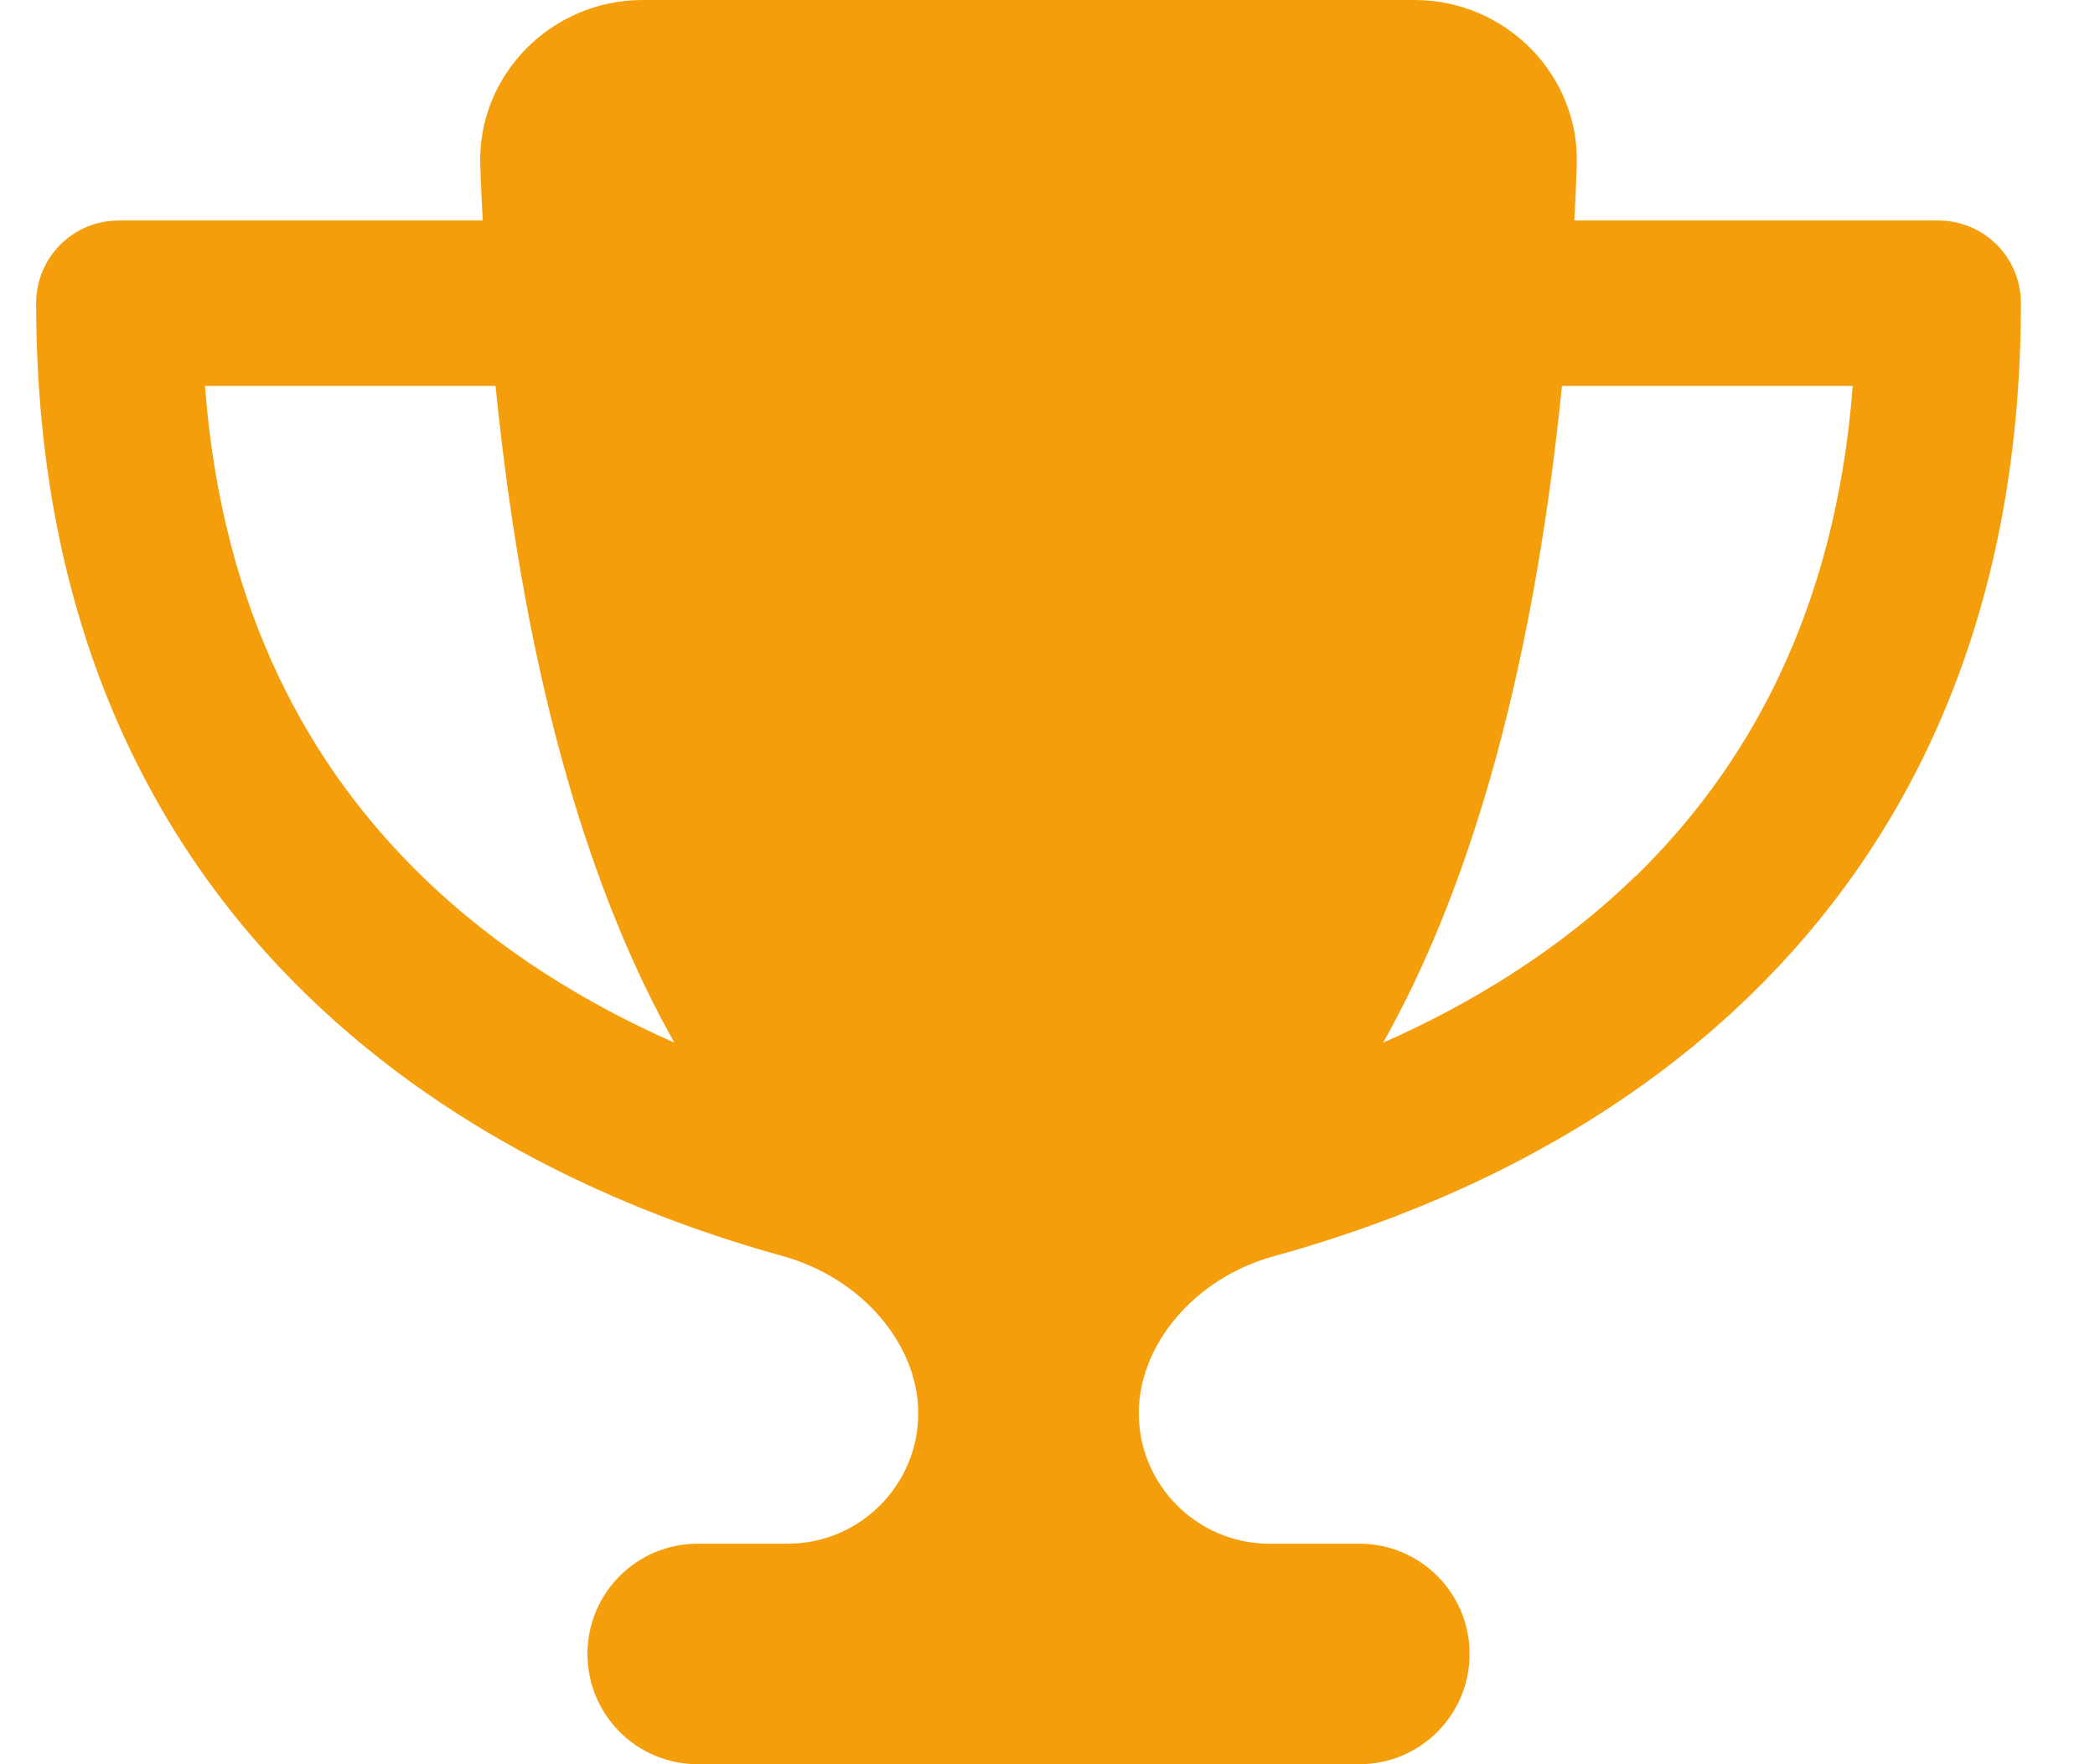 <svg width="19" height="16" viewBox="0 0 19 16" fill="none" xmlns="http://www.w3.org/2000/svg">
<g clip-path="url(#clip0_1_574)">
<g clip-path="url(#clip1_1_574)">
<path d="M12.828 0H5.828C5 0 4.325 0.681 4.356 1.506C4.362 1.672 4.369 1.837 4.378 2H1.078C0.662 2 0.328 2.334 0.328 2.75C0.328 5.644 1.375 7.656 2.781 9.022C4.166 10.369 5.853 11.047 7.097 11.391C7.828 11.594 8.328 12.203 8.328 12.816C8.328 13.469 7.797 14 7.144 14H6.328C5.775 14 5.328 14.447 5.328 15C5.328 15.553 5.775 16 6.328 16H12.328C12.881 16 13.328 15.553 13.328 15C13.328 14.447 12.881 14 12.328 14H11.512C10.859 14 10.328 13.469 10.328 12.816C10.328 12.203 10.825 11.591 11.559 11.391C12.806 11.047 14.494 10.369 15.878 9.022C17.281 7.656 18.328 5.644 18.328 2.75C18.328 2.334 17.994 2 17.578 2H14.278C14.287 1.837 14.294 1.675 14.3 1.506C14.331 0.681 13.656 0 12.828 0ZM1.856 3.5H4.494C4.778 6.316 5.406 8.197 6.116 9.456C5.338 9.113 4.528 8.628 3.828 7.947C2.828 6.975 2.016 5.572 1.859 3.5H1.856ZM14.831 7.947C14.131 8.628 13.322 9.113 12.544 9.456C13.253 8.197 13.881 6.316 14.166 3.5H16.803C16.644 5.572 15.831 6.975 14.834 7.947H14.831Z" fill="#F59E0B"/>
</g>
</g>
<defs>
<clipPath id="clip0_1_574">
<rect width="18" height="16" fill="white" transform="translate(0.328)"/>
</clipPath>
<clipPath id="clip1_1_574">
<path d="M0.328 0H18.328V16H0.328V0Z" fill="white"/>
</clipPath>
</defs>
</svg>
